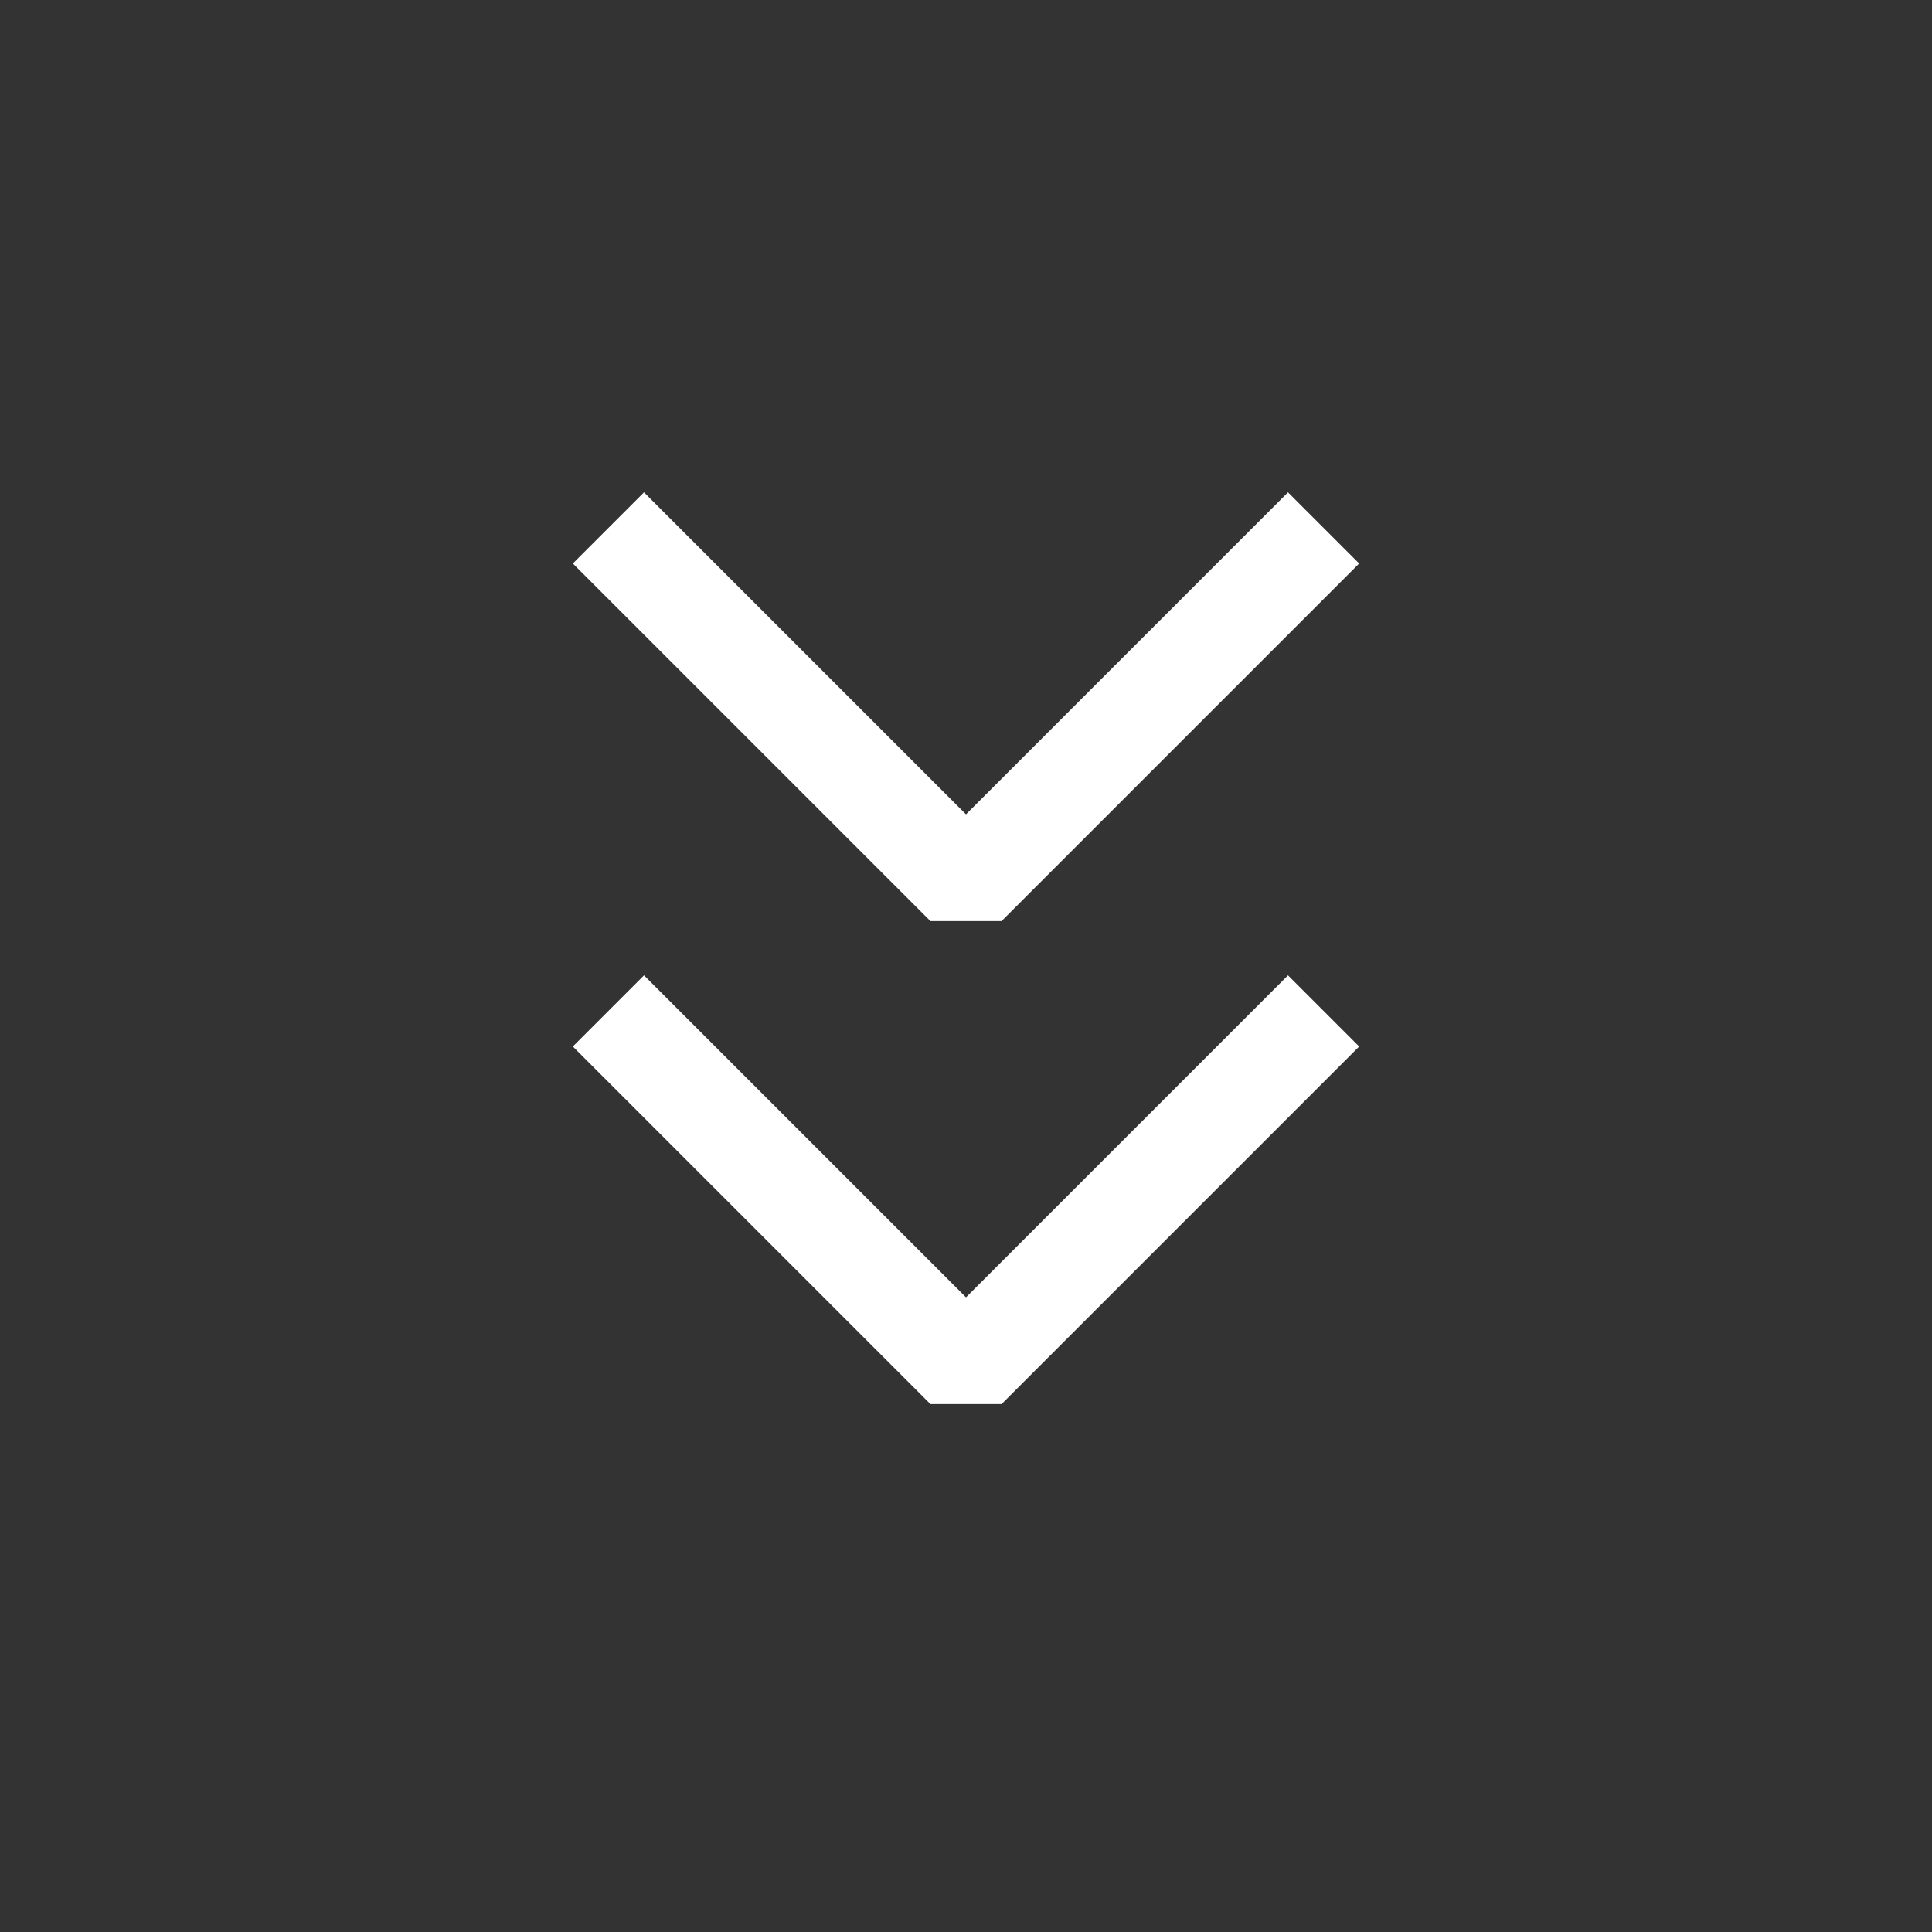 <svg width="24" height="24" viewBox="0 0 24 24" fill="none" xmlns="http://www.w3.org/2000/svg">
<rect x="0" y="0" width="24" height="24" fill="#333333" stroke="none"/>
<path fill-rule="evenodd" clip-rule="evenodd" d="M8 12.116L12 16.116L16 12.116L16.884 13L12.442 17.442H11.558L7.116 13L8 12.116Z" fill="white"/>
<path fill-rule="evenodd" clip-rule="evenodd" d="M8 6.116L12 10.116L16 6.116L16.884 7L12.442 11.442H11.558L7.116 7L8 6.116Z" fill="white"/>
</svg>
